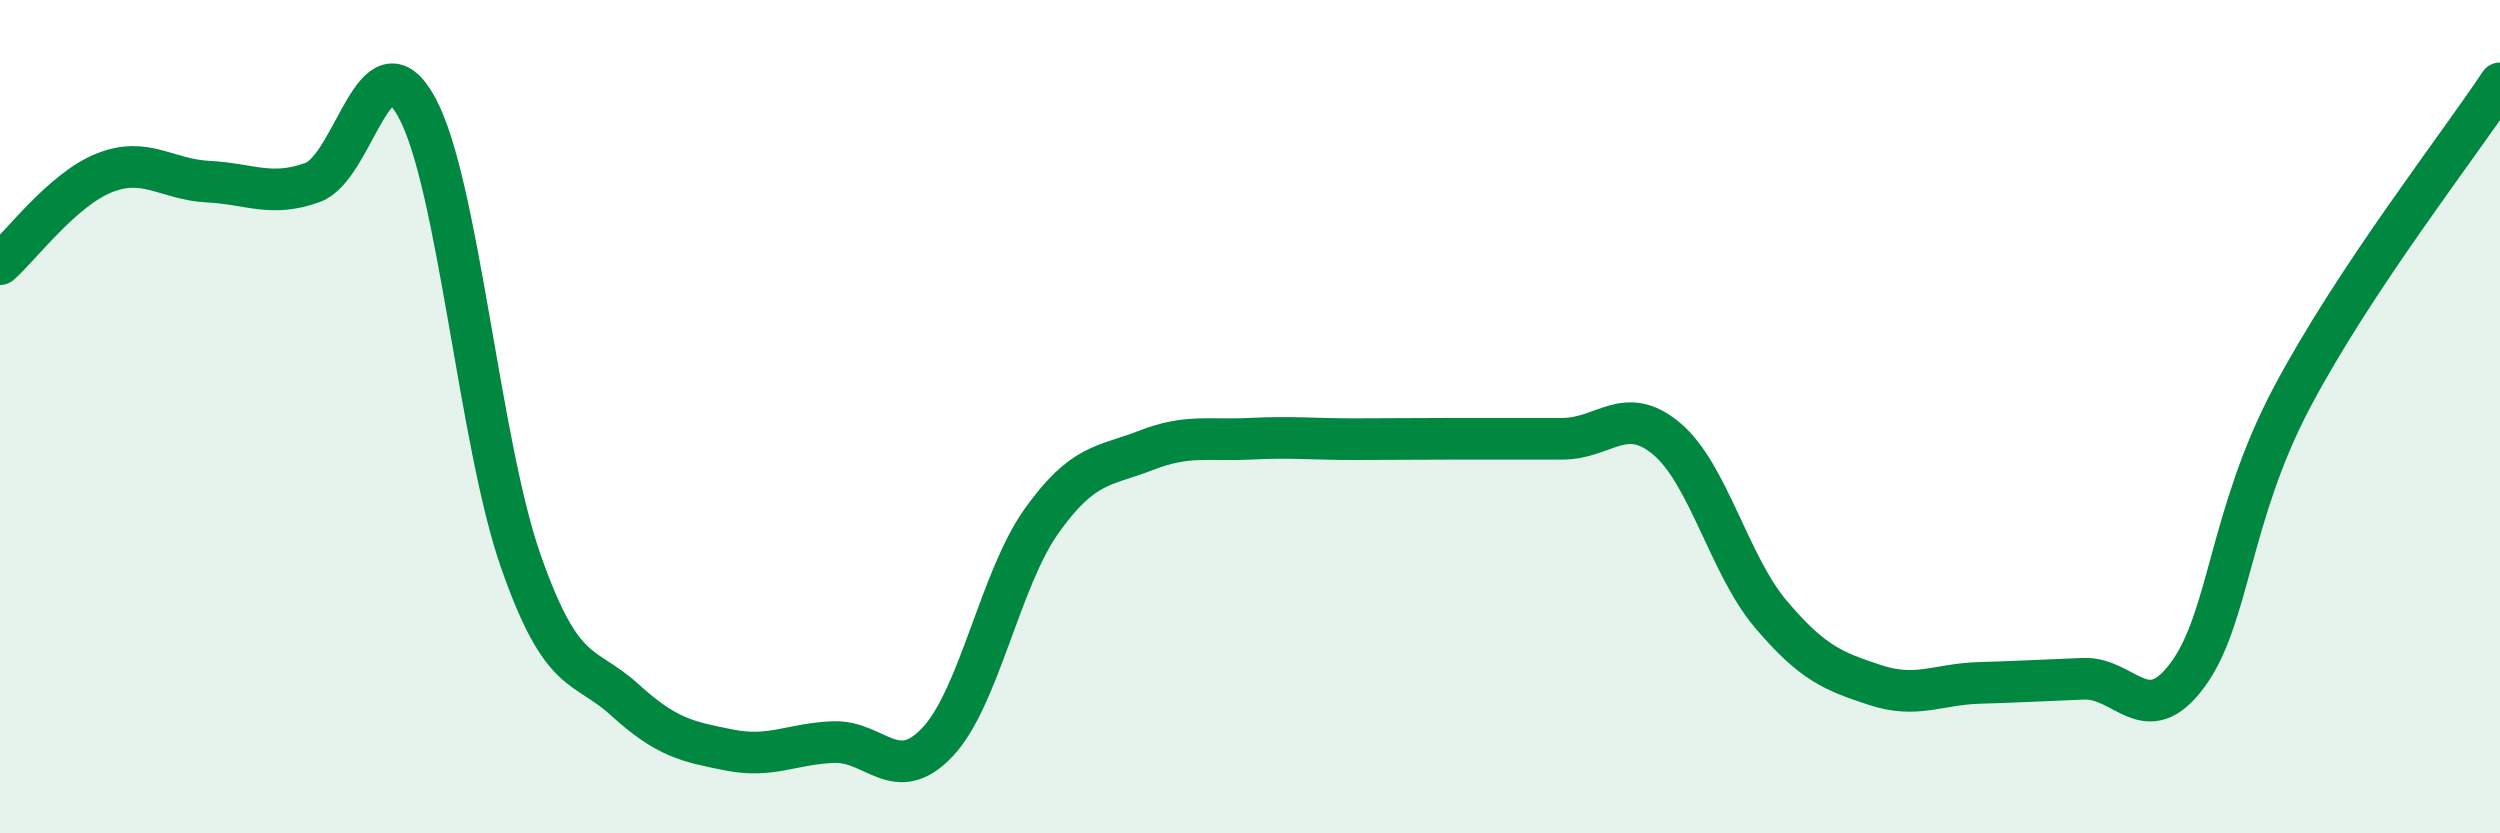 
    <svg width="60" height="20" viewBox="0 0 60 20" xmlns="http://www.w3.org/2000/svg">
      <path
        d="M 0,6.34 C 0.5,5.9 1.5,4.55 2.5,4.15 C 3.5,3.75 4,4.31 5,4.36 C 6,4.41 6.5,4.74 7.5,4.38 C 8.5,4.02 9,0.75 10,2.57 C 11,4.39 11.5,10.62 12.5,13.47 C 13.5,16.32 14,15.89 15,16.8 C 16,17.71 16.5,17.8 17.5,18 C 18.5,18.2 19,17.85 20,17.81 C 21,17.77 21.5,18.87 22.5,17.81 C 23.5,16.75 24,13.9 25,12.5 C 26,11.1 26.5,11.2 27.5,10.81 C 28.5,10.42 29,10.58 30,10.53 C 31,10.48 31.5,10.54 32.5,10.54 C 33.5,10.54 34,10.53 35,10.53 C 36,10.53 36.5,10.53 37.5,10.53 C 38.5,10.53 39,9.69 40,10.53 C 41,11.37 41.5,13.56 42.5,14.74 C 43.5,15.92 44,16.11 45,16.44 C 46,16.77 46.5,16.42 47.5,16.39 C 48.5,16.36 49,16.33 50,16.29 C 51,16.25 51.5,17.55 52.5,16.2 C 53.5,14.85 53.5,12.39 55,9.55 C 56.5,6.71 59,3.51 60,2L60 20L0 20Z"
        fill="#008740"
        opacity="0.1"
        stroke-linecap="round"
        stroke-linejoin="round"
      />
      <path
        d="M 0,6.34 C 0.5,5.9 1.5,4.55 2.5,4.15 C 3.5,3.75 4,4.31 5,4.36 C 6,4.41 6.5,4.74 7.5,4.38 C 8.5,4.02 9,0.75 10,2.57 C 11,4.39 11.5,10.62 12.5,13.47 C 13.5,16.32 14,15.89 15,16.8 C 16,17.71 16.5,17.8 17.5,18 C 18.5,18.2 19,17.85 20,17.81 C 21,17.77 21.5,18.87 22.5,17.81 C 23.5,16.75 24,13.9 25,12.5 C 26,11.1 26.5,11.2 27.5,10.81 C 28.5,10.42 29,10.58 30,10.53 C 31,10.48 31.5,10.54 32.5,10.54 C 33.5,10.54 34,10.53 35,10.53 C 36,10.53 36.5,10.53 37.5,10.53 C 38.5,10.53 39,9.69 40,10.53 C 41,11.37 41.5,13.56 42.5,14.74 C 43.5,15.92 44,16.11 45,16.44 C 46,16.77 46.5,16.42 47.5,16.39 C 48.5,16.36 49,16.33 50,16.29 C 51,16.25 51.5,17.55 52.5,16.2 C 53.5,14.85 53.5,12.39 55,9.55 C 56.5,6.71 59,3.51 60,2"
        stroke="#008740"
        stroke-width="1"
        fill="none"
        stroke-linecap="round"
        stroke-linejoin="round"
      />
    </svg>
  